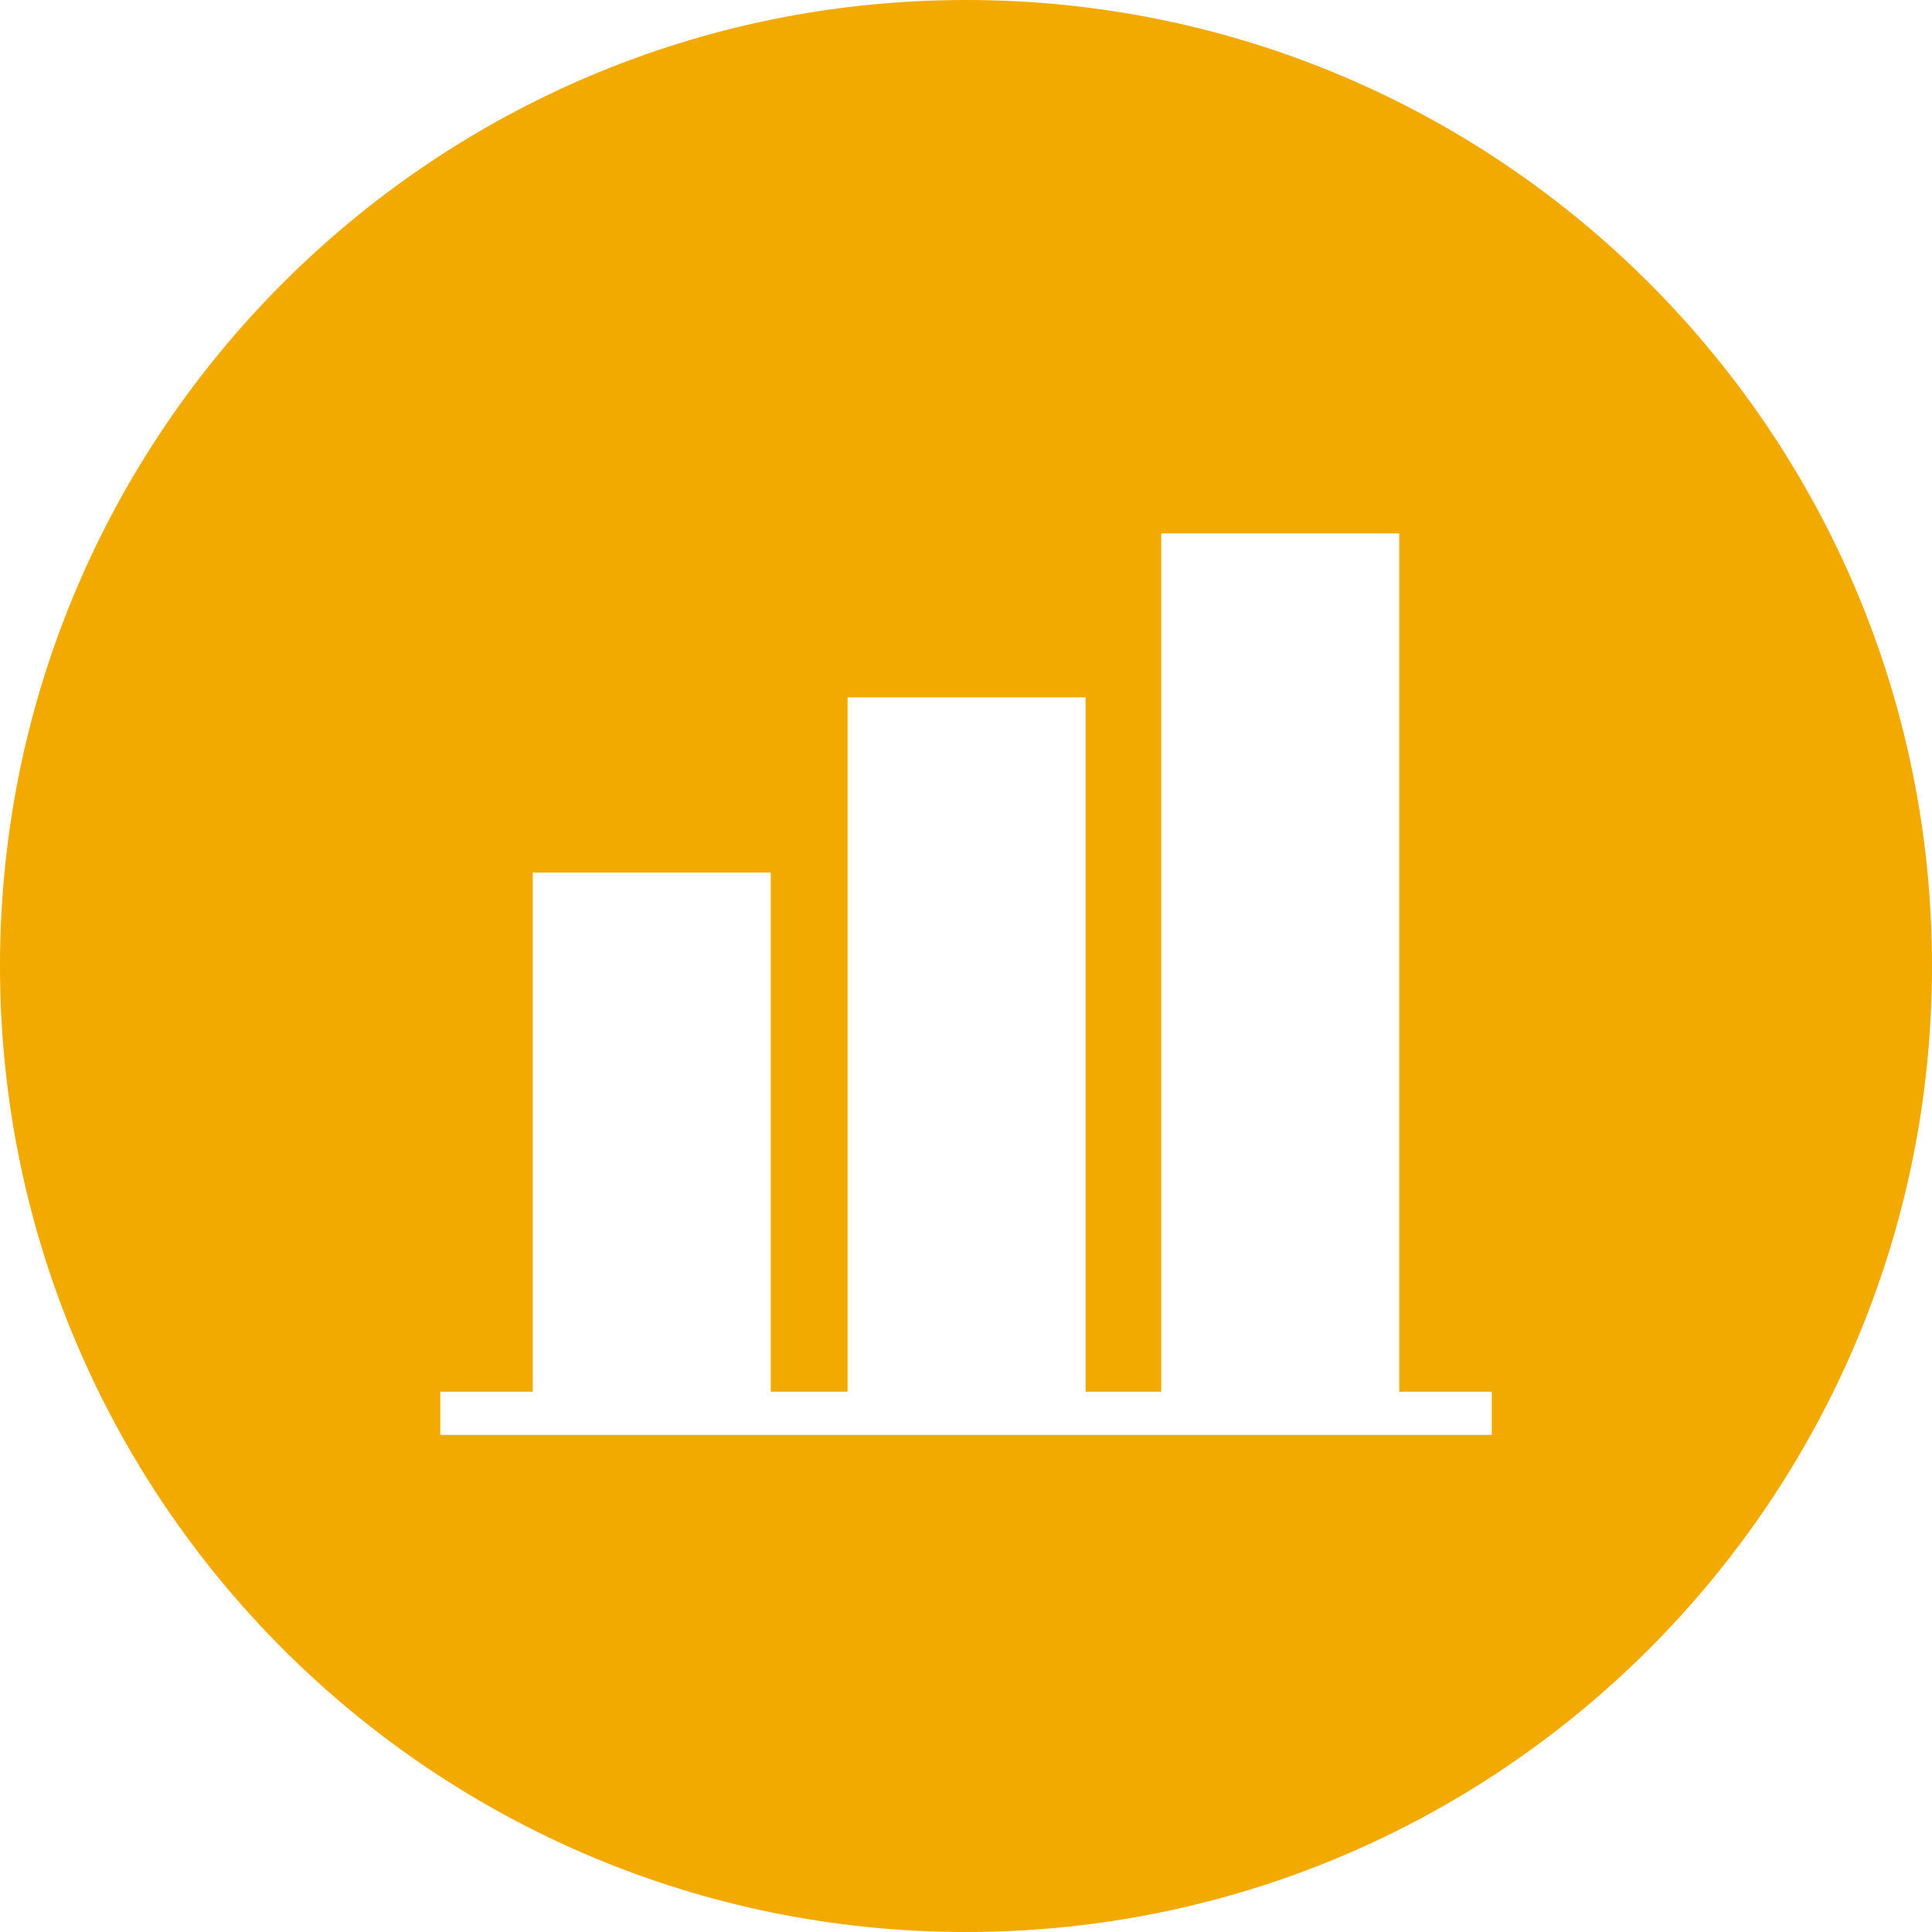 <?xml version="1.0" encoding="UTF-8"?><svg id="Artwork" xmlns="http://www.w3.org/2000/svg" viewBox="0 0 85 85"><defs><style>.cls-1{fill:#f2a900;stroke-width:0px;}</style></defs><path class="cls-1" d="M42.5,0C19.03,0,0,19.03,0,42.5s19.03,42.5,42.5,42.5,42.5-19.03,42.5-42.5S65.97,0,42.5,0ZM65.63,63.13H19.37v-1.9h4.07v-22.84h10.47v22.84h3.38v-30.55h10.47v30.55h3.33V23.47h10.47v37.76h4.07v1.9Z"/></svg>